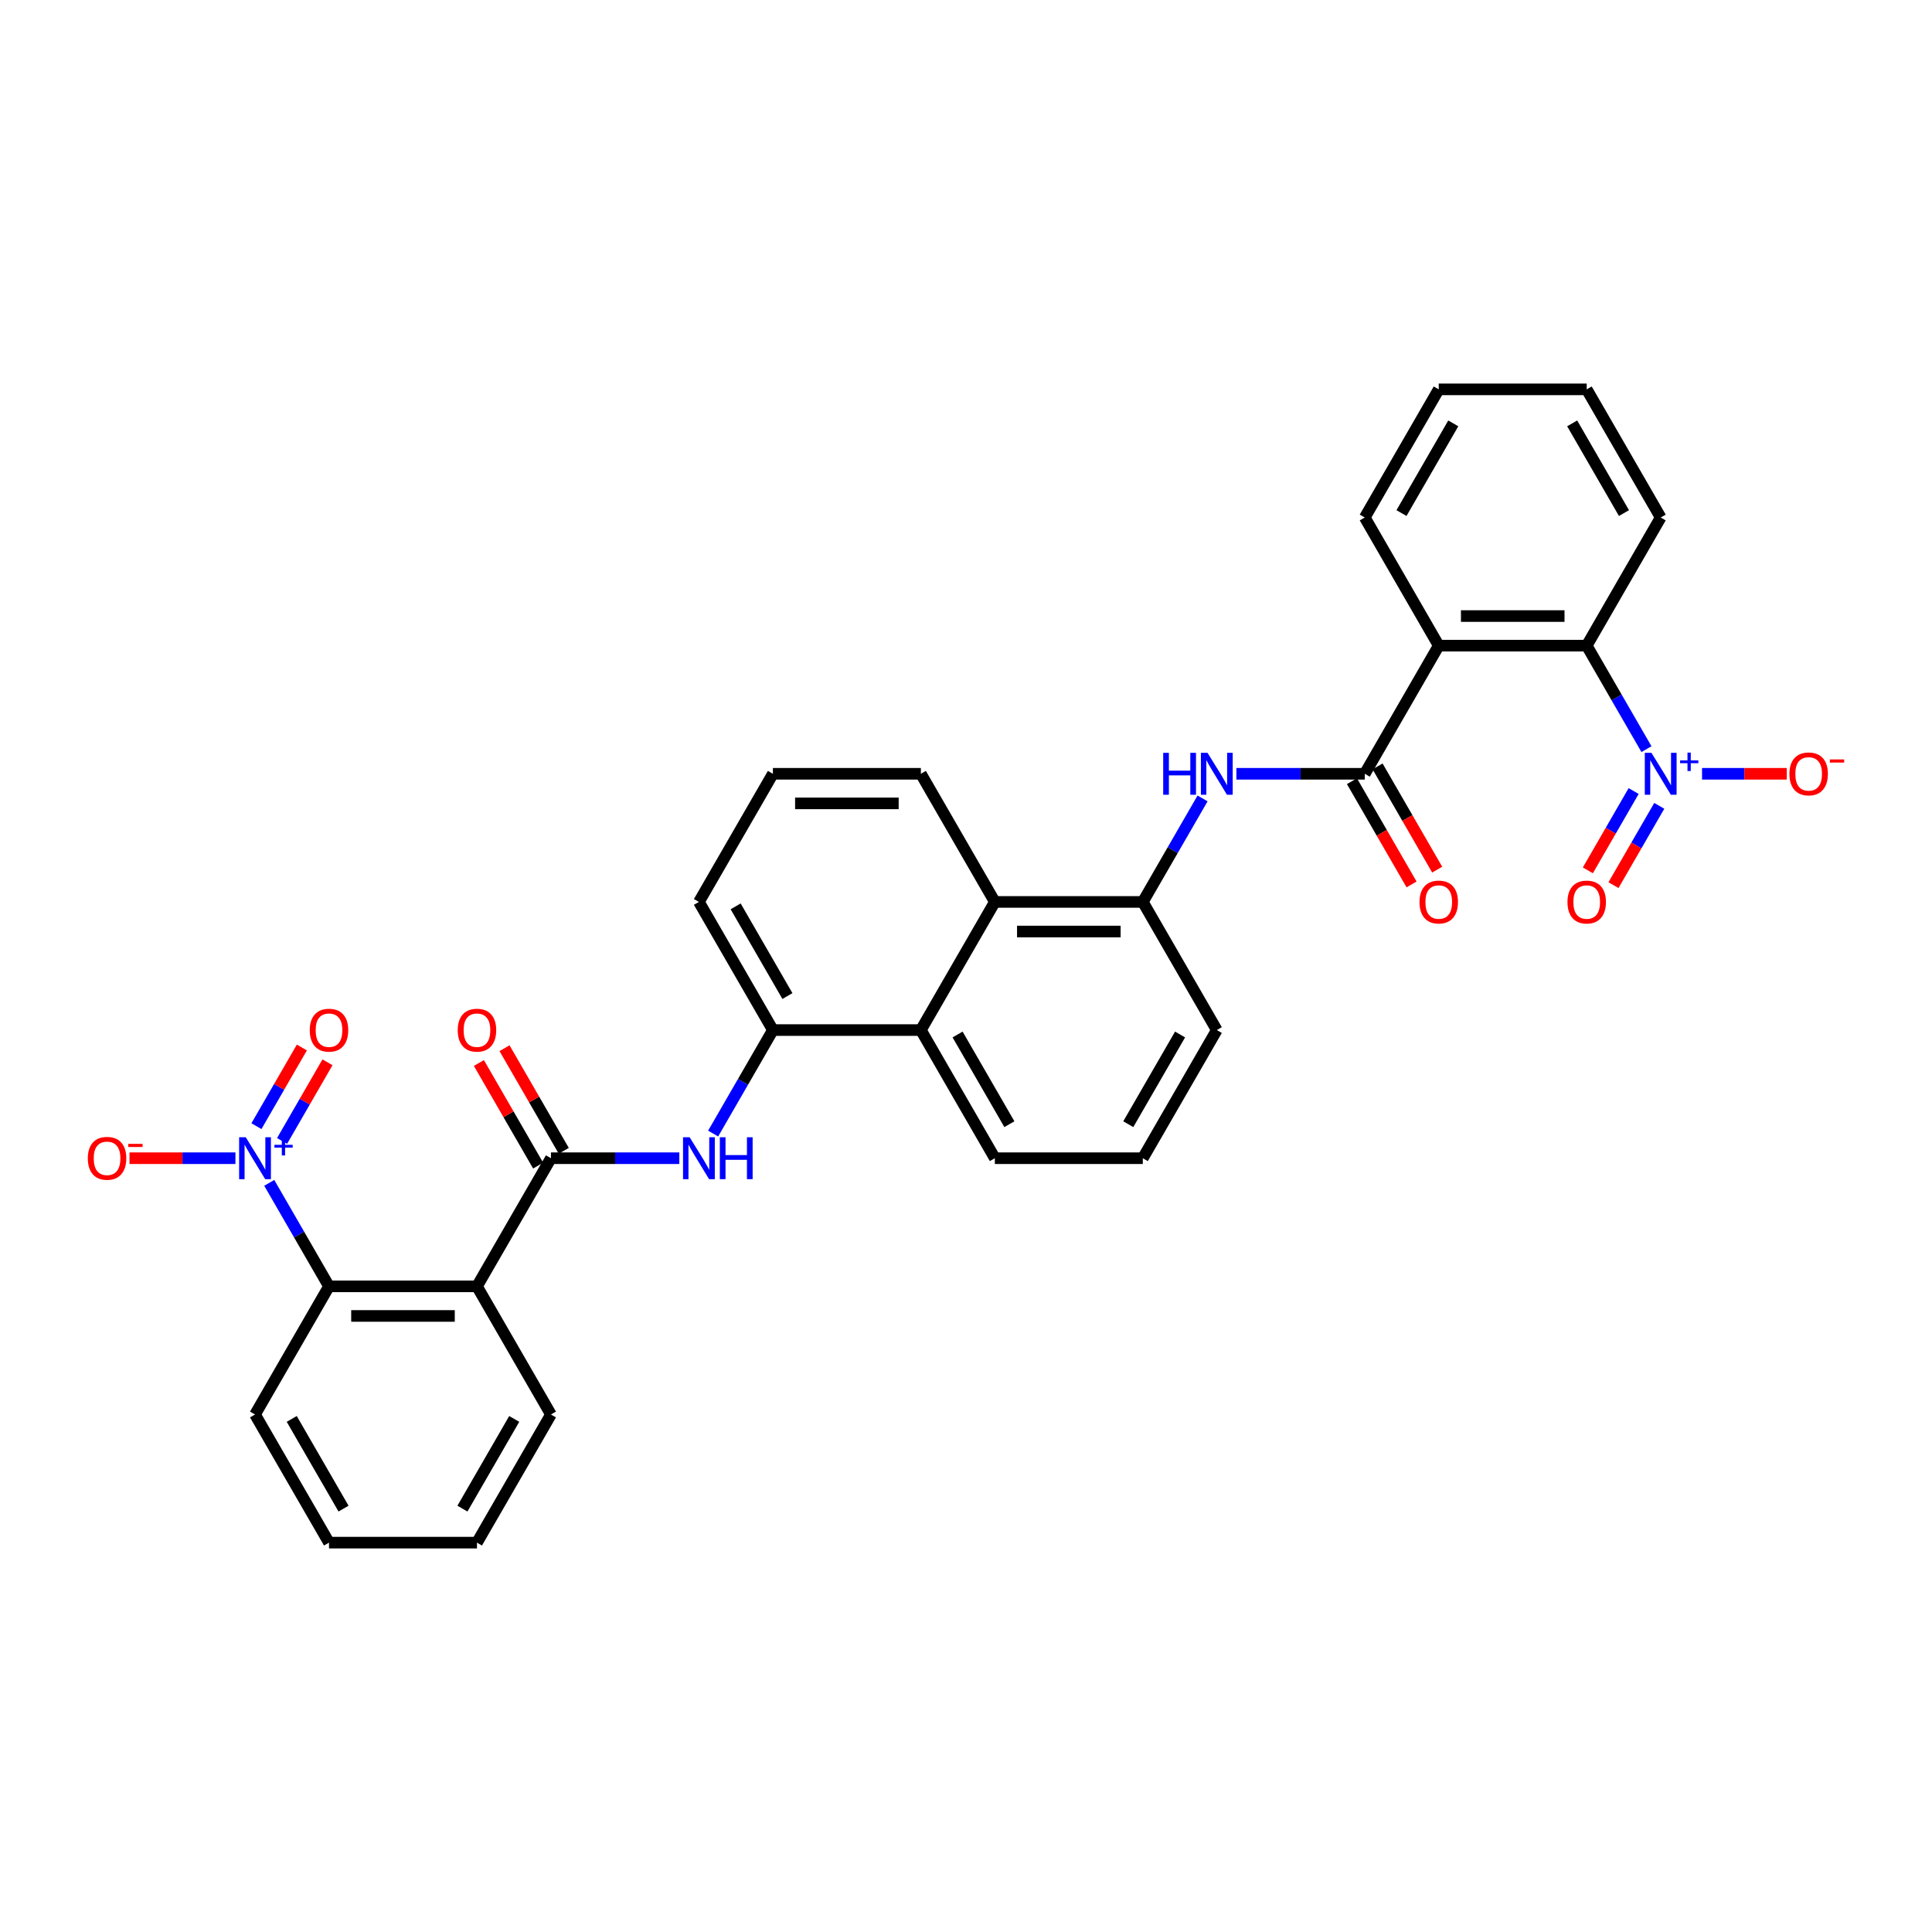 <?xml version='1.0' encoding='iso-8859-1'?>
<svg version='1.1' baseProfile='full'
              xmlns='http://www.w3.org/2000/svg'
                      xmlns:rdkit='http://www.rdkit.org/xml'
                      xmlns:xlink='http://www.w3.org/1999/xlink'
                  xml:space='preserve'
width='1000px' height='1000px' viewBox='0 0 1000 1000'>
<!-- END OF HEADER -->
<rect style='opacity:1.0;fill:#FFFFFF;stroke:none' width='1000' height='1000' x='0' y='0'> </rect>
<path class='bond-6' d='M 139.364,612.248 L 154.828,639.032' style='fill:none;fill-rule:evenodd;stroke:#0000FF;stroke-width:6px;stroke-linecap:butt;stroke-linejoin:miter;stroke-opacity:1' />
<path class='bond-6' d='M 154.828,639.032 L 170.291,665.815' style='fill:none;fill-rule:evenodd;stroke:#000000;stroke-width:6px;stroke-linecap:butt;stroke-linejoin:miter;stroke-opacity:1' />
<path class='bond-14' d='M 121.857,599.489 L 94.443,599.489' style='fill:none;fill-rule:evenodd;stroke:#0000FF;stroke-width:6px;stroke-linecap:butt;stroke-linejoin:miter;stroke-opacity:1' />
<path class='bond-14' d='M 94.443,599.489 L 67.028,599.489' style='fill:none;fill-rule:evenodd;stroke:#FF0000;stroke-width:6px;stroke-linecap:butt;stroke-linejoin:miter;stroke-opacity:1' />
<path class='bond-15' d='M 145.997,590.559 L 157.75,570.201' style='fill:none;fill-rule:evenodd;stroke:#0000FF;stroke-width:6px;stroke-linecap:butt;stroke-linejoin:miter;stroke-opacity:1' />
<path class='bond-15' d='M 157.75,570.201 L 169.504,549.843' style='fill:none;fill-rule:evenodd;stroke:#FF0000;stroke-width:6px;stroke-linecap:butt;stroke-linejoin:miter;stroke-opacity:1' />
<path class='bond-15' d='M 132.732,582.9 L 144.485,562.542' style='fill:none;fill-rule:evenodd;stroke:#0000FF;stroke-width:6px;stroke-linecap:butt;stroke-linejoin:miter;stroke-opacity:1' />
<path class='bond-15' d='M 144.485,562.542 L 156.239,542.184' style='fill:none;fill-rule:evenodd;stroke:#FF0000;stroke-width:6px;stroke-linecap:butt;stroke-linejoin:miter;stroke-opacity:1' />
<path class='bond-0' d='M 852.205,387.752 L 836.741,360.968' style='fill:none;fill-rule:evenodd;stroke:#0000FF;stroke-width:6px;stroke-linecap:butt;stroke-linejoin:miter;stroke-opacity:1' />
<path class='bond-0' d='M 836.741,360.968 L 821.278,334.185' style='fill:none;fill-rule:evenodd;stroke:#000000;stroke-width:6px;stroke-linecap:butt;stroke-linejoin:miter;stroke-opacity:1' />
<path class='bond-13' d='M 880.973,400.511 L 902.898,400.511' style='fill:none;fill-rule:evenodd;stroke:#0000FF;stroke-width:6px;stroke-linecap:butt;stroke-linejoin:miter;stroke-opacity:1' />
<path class='bond-13' d='M 902.898,400.511 L 924.822,400.511' style='fill:none;fill-rule:evenodd;stroke:#FF0000;stroke-width:6px;stroke-linecap:butt;stroke-linejoin:miter;stroke-opacity:1' />
<path class='bond-16' d='M 845.572,409.441 L 833.721,429.968' style='fill:none;fill-rule:evenodd;stroke:#0000FF;stroke-width:6px;stroke-linecap:butt;stroke-linejoin:miter;stroke-opacity:1' />
<path class='bond-16' d='M 833.721,429.968 L 821.87,450.494' style='fill:none;fill-rule:evenodd;stroke:#FF0000;stroke-width:6px;stroke-linecap:butt;stroke-linejoin:miter;stroke-opacity:1' />
<path class='bond-16' d='M 858.837,417.1 L 846.986,437.626' style='fill:none;fill-rule:evenodd;stroke:#0000FF;stroke-width:6px;stroke-linecap:butt;stroke-linejoin:miter;stroke-opacity:1' />
<path class='bond-16' d='M 846.986,437.626 L 835.135,458.153' style='fill:none;fill-rule:evenodd;stroke:#FF0000;stroke-width:6px;stroke-linecap:butt;stroke-linejoin:miter;stroke-opacity:1' />
<path class='bond-1' d='M 744.691,334.185 L 706.398,400.511' style='fill:none;fill-rule:evenodd;stroke:#000000;stroke-width:6px;stroke-linecap:butt;stroke-linejoin:miter;stroke-opacity:1' />
<path class='bond-5' d='M 744.691,334.185 L 821.278,334.185' style='fill:none;fill-rule:evenodd;stroke:#000000;stroke-width:6px;stroke-linecap:butt;stroke-linejoin:miter;stroke-opacity:1' />
<path class='bond-5' d='M 756.179,318.868 L 809.79,318.868' style='fill:none;fill-rule:evenodd;stroke:#000000;stroke-width:6px;stroke-linecap:butt;stroke-linejoin:miter;stroke-opacity:1' />
<path class='bond-20' d='M 744.691,334.185 L 706.398,267.859' style='fill:none;fill-rule:evenodd;stroke:#000000;stroke-width:6px;stroke-linecap:butt;stroke-linejoin:miter;stroke-opacity:1' />
<path class='bond-2' d='M 246.878,665.815 L 170.291,665.815' style='fill:none;fill-rule:evenodd;stroke:#000000;stroke-width:6px;stroke-linecap:butt;stroke-linejoin:miter;stroke-opacity:1' />
<path class='bond-2' d='M 235.39,681.132 L 181.779,681.132' style='fill:none;fill-rule:evenodd;stroke:#000000;stroke-width:6px;stroke-linecap:butt;stroke-linejoin:miter;stroke-opacity:1' />
<path class='bond-4' d='M 246.878,665.815 L 285.171,599.489' style='fill:none;fill-rule:evenodd;stroke:#000000;stroke-width:6px;stroke-linecap:butt;stroke-linejoin:miter;stroke-opacity:1' />
<path class='bond-19' d='M 246.878,665.815 L 285.171,732.141' style='fill:none;fill-rule:evenodd;stroke:#000000;stroke-width:6px;stroke-linecap:butt;stroke-linejoin:miter;stroke-opacity:1' />
<path class='bond-3' d='M 706.398,400.511 L 673.174,400.511' style='fill:none;fill-rule:evenodd;stroke:#000000;stroke-width:6px;stroke-linecap:butt;stroke-linejoin:miter;stroke-opacity:1' />
<path class='bond-3' d='M 673.174,400.511 L 639.951,400.511' style='fill:none;fill-rule:evenodd;stroke:#0000FF;stroke-width:6px;stroke-linecap:butt;stroke-linejoin:miter;stroke-opacity:1' />
<path class='bond-17' d='M 699.765,404.34 L 715.193,431.062' style='fill:none;fill-rule:evenodd;stroke:#000000;stroke-width:6px;stroke-linecap:butt;stroke-linejoin:miter;stroke-opacity:1' />
<path class='bond-17' d='M 715.193,431.062 L 730.621,457.784' style='fill:none;fill-rule:evenodd;stroke:#FF0000;stroke-width:6px;stroke-linecap:butt;stroke-linejoin:miter;stroke-opacity:1' />
<path class='bond-17' d='M 713.03,396.682 L 728.458,423.404' style='fill:none;fill-rule:evenodd;stroke:#000000;stroke-width:6px;stroke-linecap:butt;stroke-linejoin:miter;stroke-opacity:1' />
<path class='bond-17' d='M 728.458,423.404 L 743.886,450.126' style='fill:none;fill-rule:evenodd;stroke:#FF0000;stroke-width:6px;stroke-linecap:butt;stroke-linejoin:miter;stroke-opacity:1' />
<path class='bond-7' d='M 285.171,599.489 L 318.394,599.489' style='fill:none;fill-rule:evenodd;stroke:#000000;stroke-width:6px;stroke-linecap:butt;stroke-linejoin:miter;stroke-opacity:1' />
<path class='bond-7' d='M 318.394,599.489 L 351.618,599.489' style='fill:none;fill-rule:evenodd;stroke:#0000FF;stroke-width:6px;stroke-linecap:butt;stroke-linejoin:miter;stroke-opacity:1' />
<path class='bond-18' d='M 291.804,595.66 L 276.473,569.106' style='fill:none;fill-rule:evenodd;stroke:#000000;stroke-width:6px;stroke-linecap:butt;stroke-linejoin:miter;stroke-opacity:1' />
<path class='bond-18' d='M 276.473,569.106 L 261.142,542.553' style='fill:none;fill-rule:evenodd;stroke:#FF0000;stroke-width:6px;stroke-linecap:butt;stroke-linejoin:miter;stroke-opacity:1' />
<path class='bond-18' d='M 278.538,603.318 L 263.208,576.765' style='fill:none;fill-rule:evenodd;stroke:#000000;stroke-width:6px;stroke-linecap:butt;stroke-linejoin:miter;stroke-opacity:1' />
<path class='bond-18' d='M 263.208,576.765 L 247.877,550.211' style='fill:none;fill-rule:evenodd;stroke:#FF0000;stroke-width:6px;stroke-linecap:butt;stroke-linejoin:miter;stroke-opacity:1' />
<path class='bond-24' d='M 821.278,334.185 L 859.571,267.859' style='fill:none;fill-rule:evenodd;stroke:#000000;stroke-width:6px;stroke-linecap:butt;stroke-linejoin:miter;stroke-opacity:1' />
<path class='bond-23' d='M 170.291,665.815 L 131.998,732.141' style='fill:none;fill-rule:evenodd;stroke:#000000;stroke-width:6px;stroke-linecap:butt;stroke-linejoin:miter;stroke-opacity:1' />
<path class='bond-9' d='M 369.124,586.73 L 384.588,559.946' style='fill:none;fill-rule:evenodd;stroke:#0000FF;stroke-width:6px;stroke-linecap:butt;stroke-linejoin:miter;stroke-opacity:1' />
<path class='bond-9' d='M 384.588,559.946 L 400.051,533.163' style='fill:none;fill-rule:evenodd;stroke:#000000;stroke-width:6px;stroke-linecap:butt;stroke-linejoin:miter;stroke-opacity:1' />
<path class='bond-8' d='M 622.444,413.27 L 606.981,440.054' style='fill:none;fill-rule:evenodd;stroke:#0000FF;stroke-width:6px;stroke-linecap:butt;stroke-linejoin:miter;stroke-opacity:1' />
<path class='bond-8' d='M 606.981,440.054 L 591.518,466.837' style='fill:none;fill-rule:evenodd;stroke:#000000;stroke-width:6px;stroke-linecap:butt;stroke-linejoin:miter;stroke-opacity:1' />
<path class='bond-11' d='M 400.051,533.163 L 476.638,533.163' style='fill:none;fill-rule:evenodd;stroke:#000000;stroke-width:6px;stroke-linecap:butt;stroke-linejoin:miter;stroke-opacity:1' />
<path class='bond-22' d='M 400.051,533.163 L 361.758,466.837' style='fill:none;fill-rule:evenodd;stroke:#000000;stroke-width:6px;stroke-linecap:butt;stroke-linejoin:miter;stroke-opacity:1' />
<path class='bond-22' d='M 407.572,515.555 L 380.767,469.127' style='fill:none;fill-rule:evenodd;stroke:#000000;stroke-width:6px;stroke-linecap:butt;stroke-linejoin:miter;stroke-opacity:1' />
<path class='bond-10' d='M 591.518,466.837 L 514.931,466.837' style='fill:none;fill-rule:evenodd;stroke:#000000;stroke-width:6px;stroke-linecap:butt;stroke-linejoin:miter;stroke-opacity:1' />
<path class='bond-10' d='M 580.03,482.154 L 526.419,482.154' style='fill:none;fill-rule:evenodd;stroke:#000000;stroke-width:6px;stroke-linecap:butt;stroke-linejoin:miter;stroke-opacity:1' />
<path class='bond-35' d='M 591.518,466.837 L 629.811,533.163' style='fill:none;fill-rule:evenodd;stroke:#000000;stroke-width:6px;stroke-linecap:butt;stroke-linejoin:miter;stroke-opacity:1' />
<path class='bond-12' d='M 476.638,533.163 L 514.931,466.837' style='fill:none;fill-rule:evenodd;stroke:#000000;stroke-width:6px;stroke-linecap:butt;stroke-linejoin:miter;stroke-opacity:1' />
<path class='bond-26' d='M 476.638,533.163 L 514.931,599.489' style='fill:none;fill-rule:evenodd;stroke:#000000;stroke-width:6px;stroke-linecap:butt;stroke-linejoin:miter;stroke-opacity:1' />
<path class='bond-26' d='M 495.647,535.453 L 522.452,581.881' style='fill:none;fill-rule:evenodd;stroke:#000000;stroke-width:6px;stroke-linecap:butt;stroke-linejoin:miter;stroke-opacity:1' />
<path class='bond-34' d='M 514.931,466.837 L 476.638,400.511' style='fill:none;fill-rule:evenodd;stroke:#000000;stroke-width:6px;stroke-linecap:butt;stroke-linejoin:miter;stroke-opacity:1' />
<path class='bond-33' d='M 285.171,732.141 L 246.878,798.467' style='fill:none;fill-rule:evenodd;stroke:#000000;stroke-width:6px;stroke-linecap:butt;stroke-linejoin:miter;stroke-opacity:1' />
<path class='bond-33' d='M 266.162,734.431 L 239.356,780.86' style='fill:none;fill-rule:evenodd;stroke:#000000;stroke-width:6px;stroke-linecap:butt;stroke-linejoin:miter;stroke-opacity:1' />
<path class='bond-30' d='M 706.398,267.859 L 744.691,201.533' style='fill:none;fill-rule:evenodd;stroke:#000000;stroke-width:6px;stroke-linecap:butt;stroke-linejoin:miter;stroke-opacity:1' />
<path class='bond-30' d='M 725.407,265.569 L 752.212,219.14' style='fill:none;fill-rule:evenodd;stroke:#000000;stroke-width:6px;stroke-linecap:butt;stroke-linejoin:miter;stroke-opacity:1' />
<path class='bond-21' d='M 629.811,533.163 L 591.518,599.489' style='fill:none;fill-rule:evenodd;stroke:#000000;stroke-width:6px;stroke-linecap:butt;stroke-linejoin:miter;stroke-opacity:1' />
<path class='bond-21' d='M 610.802,535.453 L 583.997,581.881' style='fill:none;fill-rule:evenodd;stroke:#000000;stroke-width:6px;stroke-linecap:butt;stroke-linejoin:miter;stroke-opacity:1' />
<path class='bond-27' d='M 361.758,466.837 L 400.051,400.511' style='fill:none;fill-rule:evenodd;stroke:#000000;stroke-width:6px;stroke-linecap:butt;stroke-linejoin:miter;stroke-opacity:1' />
<path class='bond-32' d='M 131.998,732.141 L 170.291,798.467' style='fill:none;fill-rule:evenodd;stroke:#000000;stroke-width:6px;stroke-linecap:butt;stroke-linejoin:miter;stroke-opacity:1' />
<path class='bond-32' d='M 151.007,734.431 L 177.812,780.86' style='fill:none;fill-rule:evenodd;stroke:#000000;stroke-width:6px;stroke-linecap:butt;stroke-linejoin:miter;stroke-opacity:1' />
<path class='bond-36' d='M 859.571,267.859 L 821.278,201.533' style='fill:none;fill-rule:evenodd;stroke:#000000;stroke-width:6px;stroke-linecap:butt;stroke-linejoin:miter;stroke-opacity:1' />
<path class='bond-36' d='M 840.562,265.569 L 813.757,219.14' style='fill:none;fill-rule:evenodd;stroke:#000000;stroke-width:6px;stroke-linecap:butt;stroke-linejoin:miter;stroke-opacity:1' />
<path class='bond-25' d='M 476.638,400.511 L 400.051,400.511' style='fill:none;fill-rule:evenodd;stroke:#000000;stroke-width:6px;stroke-linecap:butt;stroke-linejoin:miter;stroke-opacity:1' />
<path class='bond-25' d='M 465.15,415.828 L 411.539,415.828' style='fill:none;fill-rule:evenodd;stroke:#000000;stroke-width:6px;stroke-linecap:butt;stroke-linejoin:miter;stroke-opacity:1' />
<path class='bond-28' d='M 514.931,599.489 L 591.518,599.489' style='fill:none;fill-rule:evenodd;stroke:#000000;stroke-width:6px;stroke-linecap:butt;stroke-linejoin:miter;stroke-opacity:1' />
<path class='bond-29' d='M 246.878,798.467 L 170.291,798.467' style='fill:none;fill-rule:evenodd;stroke:#000000;stroke-width:6px;stroke-linecap:butt;stroke-linejoin:miter;stroke-opacity:1' />
<path class='bond-31' d='M 744.691,201.533 L 821.278,201.533' style='fill:none;fill-rule:evenodd;stroke:#000000;stroke-width:6px;stroke-linecap:butt;stroke-linejoin:miter;stroke-opacity:1' />
<path  class='atom-0' d='M 127.203 588.644
L 134.31 600.132
Q 135.015 601.266, 136.149 603.318
Q 137.282 605.371, 137.343 605.493
L 137.343 588.644
L 140.223 588.644
L 140.223 610.334
L 137.251 610.334
L 129.623 597.774
Q 128.735 596.303, 127.785 594.618
Q 126.866 592.933, 126.59 592.412
L 126.59 610.334
L 123.772 610.334
L 123.772 588.644
L 127.203 588.644
' fill='#0000FF'/>
<path  class='atom-0' d='M 142.043 592.554
L 145.864 592.554
L 145.864 588.53
L 147.562 588.53
L 147.562 592.554
L 151.485 592.554
L 151.485 594.01
L 147.562 594.01
L 147.562 598.054
L 145.864 598.054
L 145.864 594.01
L 142.043 594.01
L 142.043 592.554
' fill='#0000FF'/>
<path  class='atom-1' d='M 854.777 389.666
L 861.884 401.154
Q 862.589 402.288, 863.722 404.34
Q 864.856 406.393, 864.917 406.515
L 864.917 389.666
L 867.797 389.666
L 867.797 411.356
L 864.825 411.356
L 857.197 398.795
Q 856.309 397.325, 855.359 395.64
Q 854.44 393.955, 854.164 393.434
L 854.164 411.356
L 851.346 411.356
L 851.346 389.666
L 854.777 389.666
' fill='#0000FF'/>
<path  class='atom-1' d='M 869.616 393.576
L 873.438 393.576
L 873.438 389.552
L 875.136 389.552
L 875.136 393.576
L 879.059 393.576
L 879.059 395.032
L 875.136 395.032
L 875.136 399.075
L 873.438 399.075
L 873.438 395.032
L 869.616 395.032
L 869.616 393.576
' fill='#0000FF'/>
<path  class='atom-8' d='M 356.963 588.644
L 364.071 600.132
Q 364.775 601.266, 365.909 603.318
Q 367.042 605.371, 367.103 605.493
L 367.103 588.644
L 369.983 588.644
L 369.983 610.334
L 367.011 610.334
L 359.383 597.774
Q 358.495 596.303, 357.545 594.618
Q 356.626 592.933, 356.351 592.412
L 356.351 610.334
L 353.532 610.334
L 353.532 588.644
L 356.963 588.644
' fill='#0000FF'/>
<path  class='atom-8' d='M 372.587 588.644
L 375.528 588.644
L 375.528 597.865
L 386.618 597.865
L 386.618 588.644
L 389.559 588.644
L 389.559 610.334
L 386.618 610.334
L 386.618 600.316
L 375.528 600.316
L 375.528 610.334
L 372.587 610.334
L 372.587 588.644
' fill='#0000FF'/>
<path  class='atom-9' d='M 602.071 389.666
L 605.012 389.666
L 605.012 398.887
L 616.102 398.887
L 616.102 389.666
L 619.043 389.666
L 619.043 411.356
L 616.102 411.356
L 616.102 401.338
L 605.012 401.338
L 605.012 411.356
L 602.071 411.356
L 602.071 389.666
' fill='#0000FF'/>
<path  class='atom-9' d='M 625.017 389.666
L 632.124 401.154
Q 632.829 402.288, 633.962 404.34
Q 635.096 406.393, 635.157 406.515
L 635.157 389.666
L 638.037 389.666
L 638.037 411.356
L 635.065 411.356
L 627.437 398.795
Q 626.548 397.325, 625.599 395.64
Q 624.68 393.955, 624.404 393.434
L 624.404 411.356
L 621.586 411.356
L 621.586 389.666
L 625.017 389.666
' fill='#0000FF'/>
<path  class='atom-14' d='M 926.202 400.572
Q 926.202 395.364, 928.775 392.454
Q 931.348 389.544, 936.158 389.544
Q 940.968 389.544, 943.541 392.454
Q 946.114 395.364, 946.114 400.572
Q 946.114 405.841, 943.51 408.844
Q 940.906 411.815, 936.158 411.815
Q 931.379 411.815, 928.775 408.844
Q 926.202 405.872, 926.202 400.572
M 936.158 409.364
Q 939.466 409.364, 941.243 407.159
Q 943.051 404.922, 943.051 400.572
Q 943.051 396.314, 941.243 394.17
Q 939.466 391.995, 936.158 391.995
Q 932.849 391.995, 931.042 394.139
Q 929.265 396.283, 929.265 400.572
Q 929.265 404.953, 931.042 407.159
Q 932.849 409.364, 936.158 409.364
' fill='#FF0000'/>
<path  class='atom-14' d='M 947.125 393.084
L 954.545 393.084
L 954.545 394.701
L 947.125 394.701
L 947.125 393.084
' fill='#FF0000'/>
<path  class='atom-15' d='M 45.455 599.55
Q 45.455 594.342, 48.028 591.432
Q 50.601 588.522, 55.411 588.522
Q 60.221 588.522, 62.794 591.432
Q 65.367 594.342, 65.367 599.55
Q 65.367 604.819, 62.763 607.822
Q 60.159 610.793, 55.411 610.793
Q 50.632 610.793, 48.028 607.822
Q 45.455 604.85, 45.455 599.55
M 55.411 608.342
Q 58.719 608.342, 60.496 606.137
Q 62.304 603.9, 62.304 599.55
Q 62.304 595.292, 60.496 593.148
Q 58.719 590.973, 55.411 590.973
Q 52.102 590.973, 50.295 593.117
Q 48.518 595.261, 48.518 599.55
Q 48.518 603.931, 50.295 606.137
Q 52.102 608.342, 55.411 608.342
' fill='#FF0000'/>
<path  class='atom-15' d='M 66.378 592.062
L 73.798 592.062
L 73.798 593.679
L 66.378 593.679
L 66.378 592.062
' fill='#FF0000'/>
<path  class='atom-16' d='M 160.335 533.224
Q 160.335 528.016, 162.908 525.106
Q 165.481 522.196, 170.291 522.196
Q 175.101 522.196, 177.674 525.106
Q 180.247 528.016, 180.247 533.224
Q 180.247 538.493, 177.643 541.496
Q 175.039 544.467, 170.291 544.467
Q 165.512 544.467, 162.908 541.496
Q 160.335 538.524, 160.335 533.224
M 170.291 542.016
Q 173.599 542.016, 175.376 539.811
Q 177.184 537.574, 177.184 533.224
Q 177.184 528.966, 175.376 526.822
Q 173.599 524.647, 170.291 524.647
Q 166.982 524.647, 165.175 526.791
Q 163.398 528.935, 163.398 533.224
Q 163.398 537.605, 165.175 539.811
Q 166.982 542.016, 170.291 542.016
' fill='#FF0000'/>
<path  class='atom-17' d='M 811.322 466.898
Q 811.322 461.69, 813.895 458.78
Q 816.468 455.87, 821.278 455.87
Q 826.087 455.87, 828.661 458.78
Q 831.234 461.69, 831.234 466.898
Q 831.234 472.167, 828.63 475.17
Q 826.026 478.141, 821.278 478.141
Q 816.499 478.141, 813.895 475.17
Q 811.322 472.198, 811.322 466.898
M 821.278 475.69
Q 824.586 475.69, 826.363 473.485
Q 828.171 471.248, 828.171 466.898
Q 828.171 462.64, 826.363 460.496
Q 824.586 458.321, 821.278 458.321
Q 817.969 458.321, 816.162 460.465
Q 814.385 462.609, 814.385 466.898
Q 814.385 471.279, 816.162 473.485
Q 817.969 475.69, 821.278 475.69
' fill='#FF0000'/>
<path  class='atom-18' d='M 734.735 466.898
Q 734.735 461.69, 737.308 458.78
Q 739.882 455.87, 744.691 455.87
Q 749.501 455.87, 752.074 458.78
Q 754.647 461.69, 754.647 466.898
Q 754.647 472.167, 752.043 475.17
Q 749.44 478.141, 744.691 478.141
Q 739.912 478.141, 737.308 475.17
Q 734.735 472.198, 734.735 466.898
M 744.691 475.69
Q 748 475.69, 749.777 473.485
Q 751.584 471.248, 751.584 466.898
Q 751.584 462.64, 749.777 460.496
Q 748 458.321, 744.691 458.321
Q 741.383 458.321, 739.575 460.465
Q 737.798 462.609, 737.798 466.898
Q 737.798 471.279, 739.575 473.485
Q 741.383 475.69, 744.691 475.69
' fill='#FF0000'/>
<path  class='atom-19' d='M 236.921 533.224
Q 236.921 528.016, 239.495 525.106
Q 242.068 522.196, 246.878 522.196
Q 251.687 522.196, 254.261 525.106
Q 256.834 528.016, 256.834 533.224
Q 256.834 538.493, 254.23 541.496
Q 251.626 544.467, 246.878 544.467
Q 242.099 544.467, 239.495 541.496
Q 236.921 538.524, 236.921 533.224
M 246.878 542.016
Q 250.186 542.016, 251.963 539.811
Q 253.77 537.574, 253.77 533.224
Q 253.77 528.966, 251.963 526.822
Q 250.186 524.647, 246.878 524.647
Q 243.569 524.647, 241.762 526.791
Q 239.985 528.935, 239.985 533.224
Q 239.985 537.605, 241.762 539.811
Q 243.569 542.016, 246.878 542.016
' fill='#FF0000'/>
</svg>
